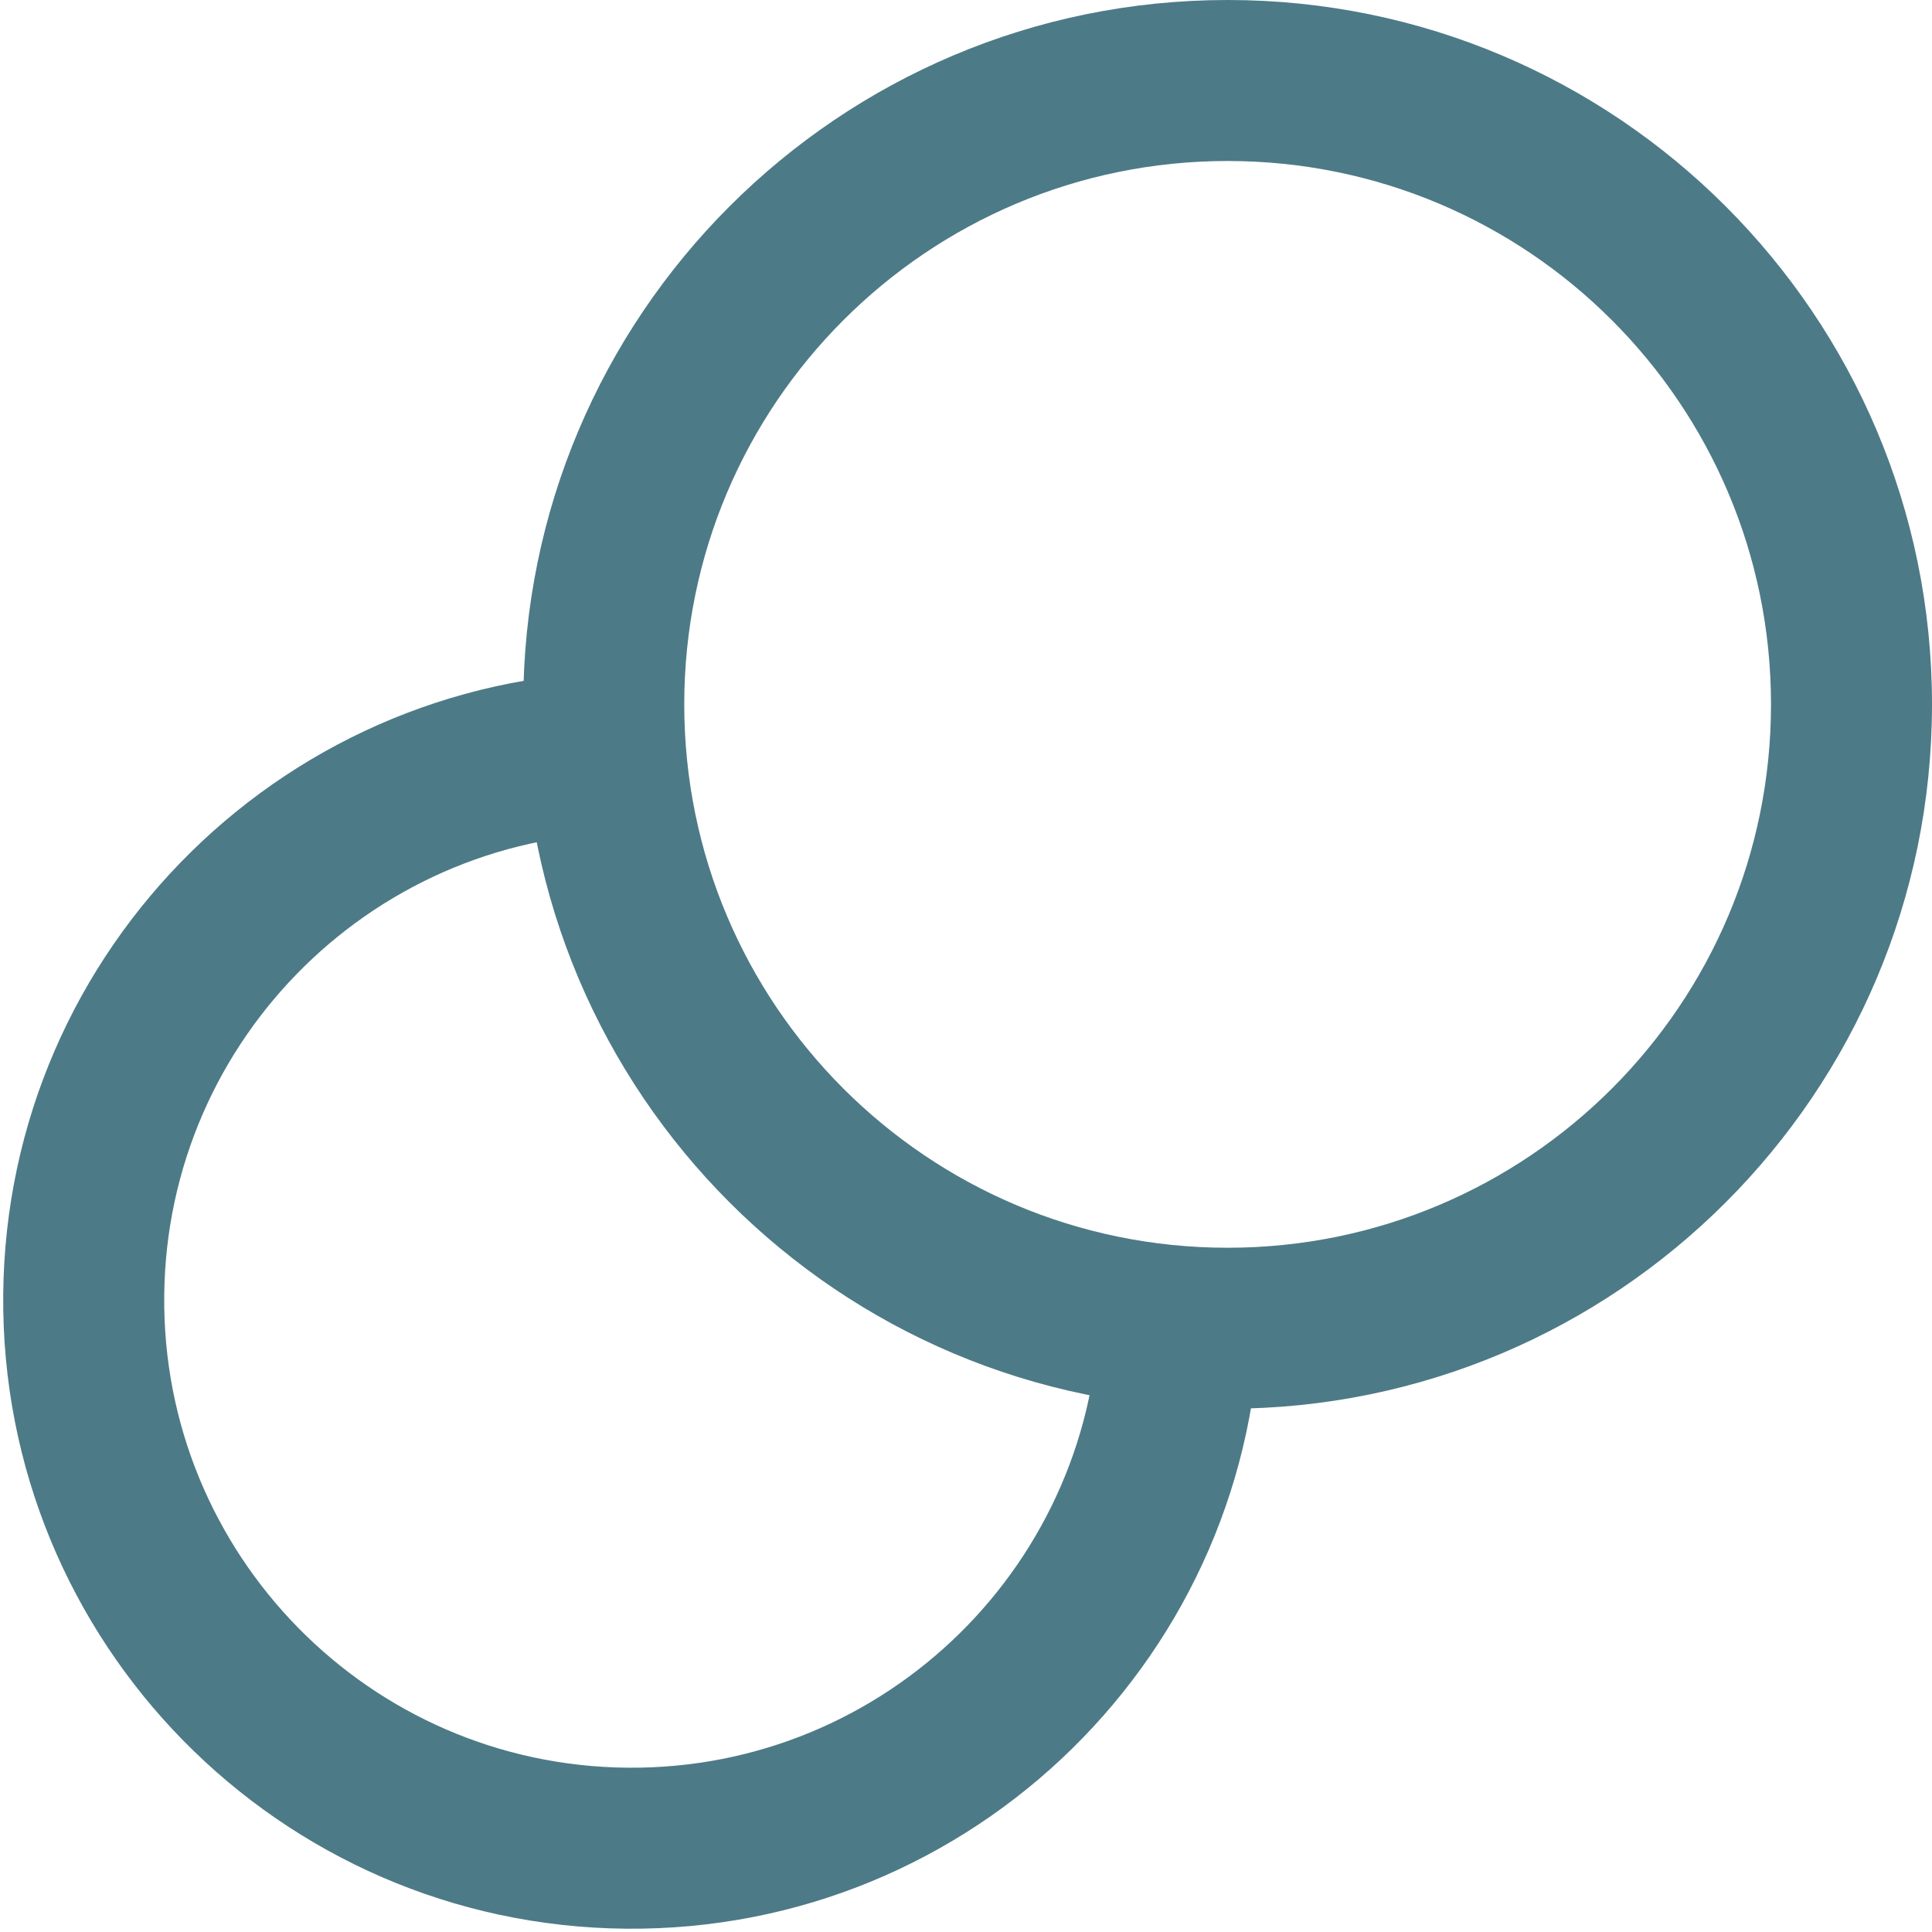 <svg width="24" height="24" viewBox="0 0 24 24" fill="none" xmlns="http://www.w3.org/2000/svg">
<g clip-path="url(#clip0_286_1853)">
<path d="M8.5 8.75C8.5 5.022 11.522 2 15.25 2C18.978 2 22 5.022 22 8.75C22 12.478 18.978 15.5 15.25 15.5C11.522 15.5 8.5 12.478 8.5 8.75ZM6.5 8.75C6.5 13.582 10.418 17.5 15.25 17.5C20.082 17.5 24 13.582 24 8.75C24 3.918 20.082 0 15.25 0C10.418 0 6.5 3.918 6.5 8.75Z" fill="#4D7A87"/>
<path d="M7.779 23.959C12.091 23.997 15.618 20.531 15.655 16.219L13.655 16.201C13.627 19.409 11.004 21.987 7.796 21.959C4.589 21.931 2.012 19.308 2.04 16.1C2.068 12.893 4.69 10.316 7.897 10.343L7.915 8.343C3.603 8.306 0.077 11.771 0.04 16.083C0.002 20.395 3.467 23.921 7.779 23.959Z" fill="#4D7A87"/>
</g>
<defs>
<clipPath id="clip0_286_1853">
<rect width="24" height="24" fill="white" transform="matrix(-1 0 0 1 24 0)"/>
</clipPath>
</defs>
</svg>
